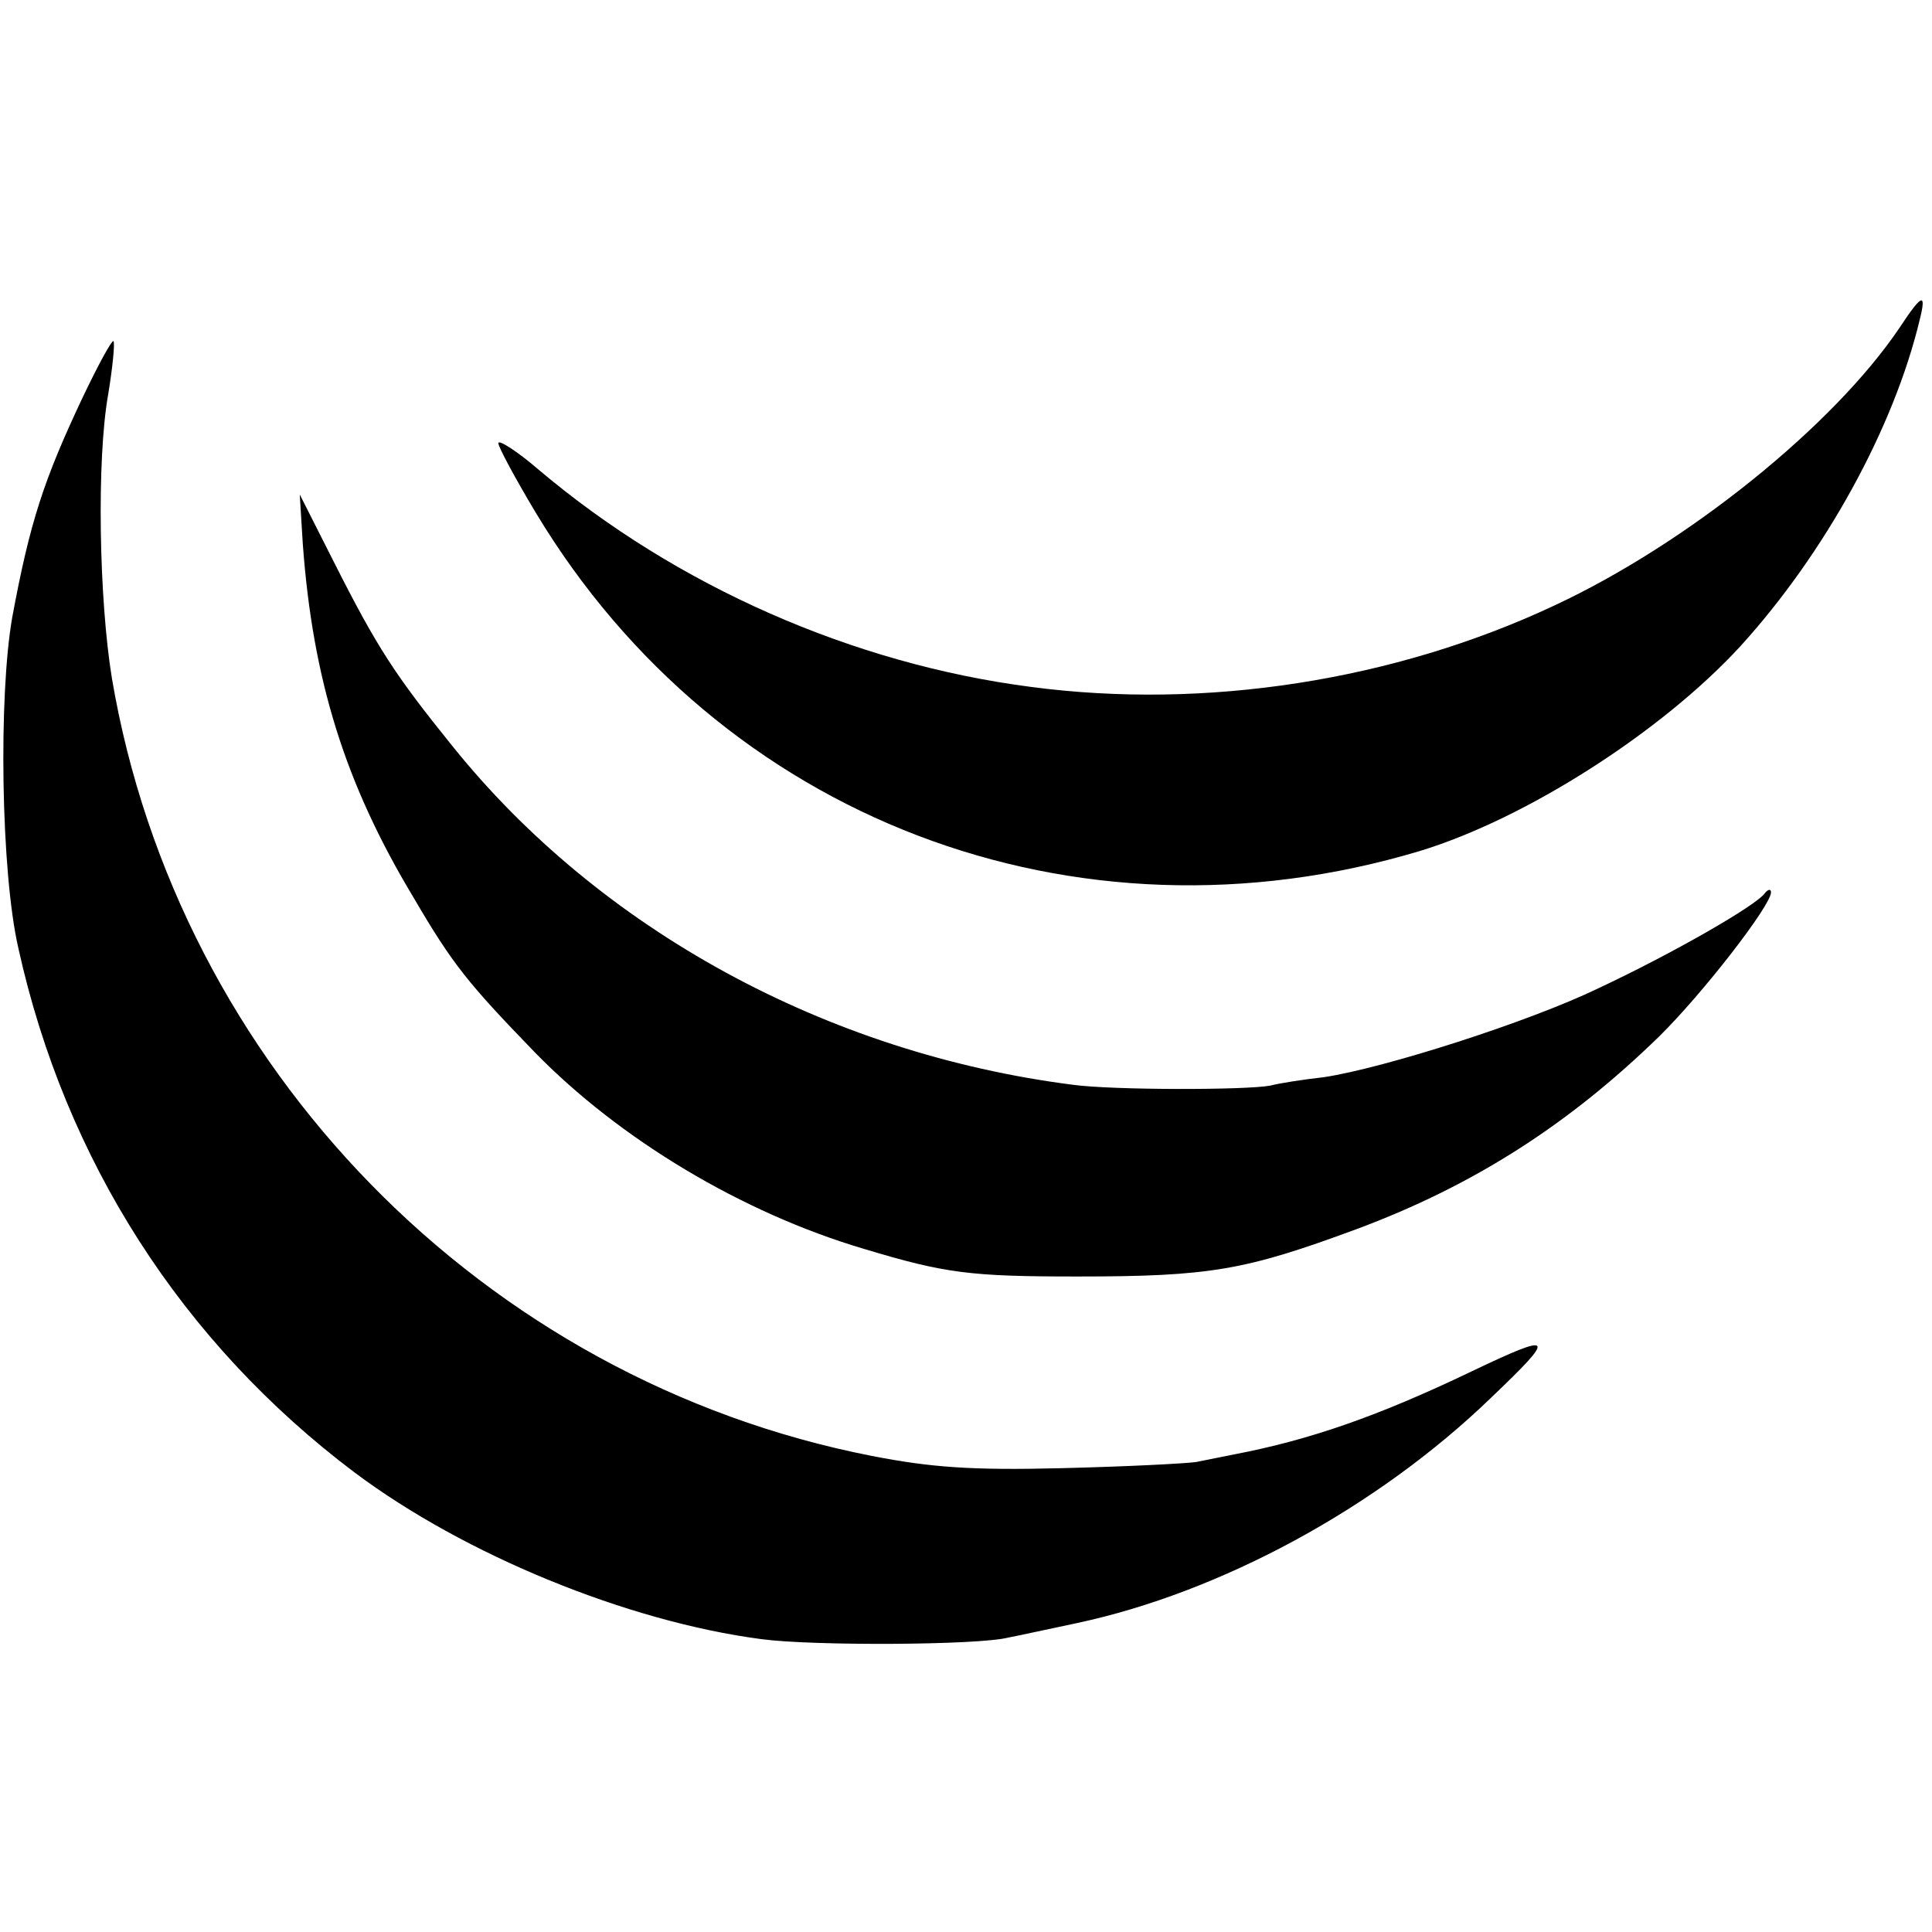 <?xml version="1.0" standalone="no"?>
<!DOCTYPE svg PUBLIC "-//W3C//DTD SVG 20010904//EN"
 "http://www.w3.org/TR/2001/REC-SVG-20010904/DTD/svg10.dtd">
<svg version="1.0" xmlns="http://www.w3.org/2000/svg"
 width="252pt" height="252pt" viewBox="0 0 252 252"
 preserveAspectRatio="xMidYMid meet">
<g transform="translate(0,252) scale(0.1,-0.1)"
fill="#000000" stroke="none">
<path d="M2478 2093 c-86 -128 -277 -282 -451 -363 -209 -98 -455 -136 -682
-106 -232 30 -462 131 -642 283 -29 25 -53 40 -53 35 0 -5 22 -46 49 -91 240
-399 703 -576 1153 -441 138 42 315 155 418 267 110 121 200 284 234 426 9 36
3 34 -26 -10z"/>
<path d="M108 2002 c-51 -108 -69 -163 -92 -287 -18 -102 -15 -332 8 -432 61
-276 213 -514 439 -684 143 -107 355 -194 530 -217 67 -9 283 -8 322 2 11 2
52 11 90 19 187 40 391 150 540 294 86 82 83 86 -26 34 -121 -58 -210 -89
-309 -108 -14 -3 -36 -7 -50 -10 -14 -2 -92 -6 -175 -8 -118 -3 -171 1 -248
16 -506 99 -905 507 -991 1014 -17 104 -20 285 -5 370 6 36 9 68 7 70 -2 2
-20 -31 -40 -73z"/>
<path d="M395 1810 c13 -177 55 -312 144 -460 52 -89 72 -113 158 -202 111
-114 271 -210 430 -257 106 -32 139 -36 278 -36 174 0 219 8 365 62 153 57
277 137 394 251 57 56 146 171 146 188 0 5 -4 4 -8 -1 -11 -16 -121 -79 -217
-124 -91 -44 -279 -104 -358 -116 -27 -3 -59 -8 -70 -11 -32 -6 -205 -6 -257
1 -322 41 -618 203 -810 442 -75 93 -98 128 -155 241 l-44 87 4 -65z"/>
</g>
</svg>
